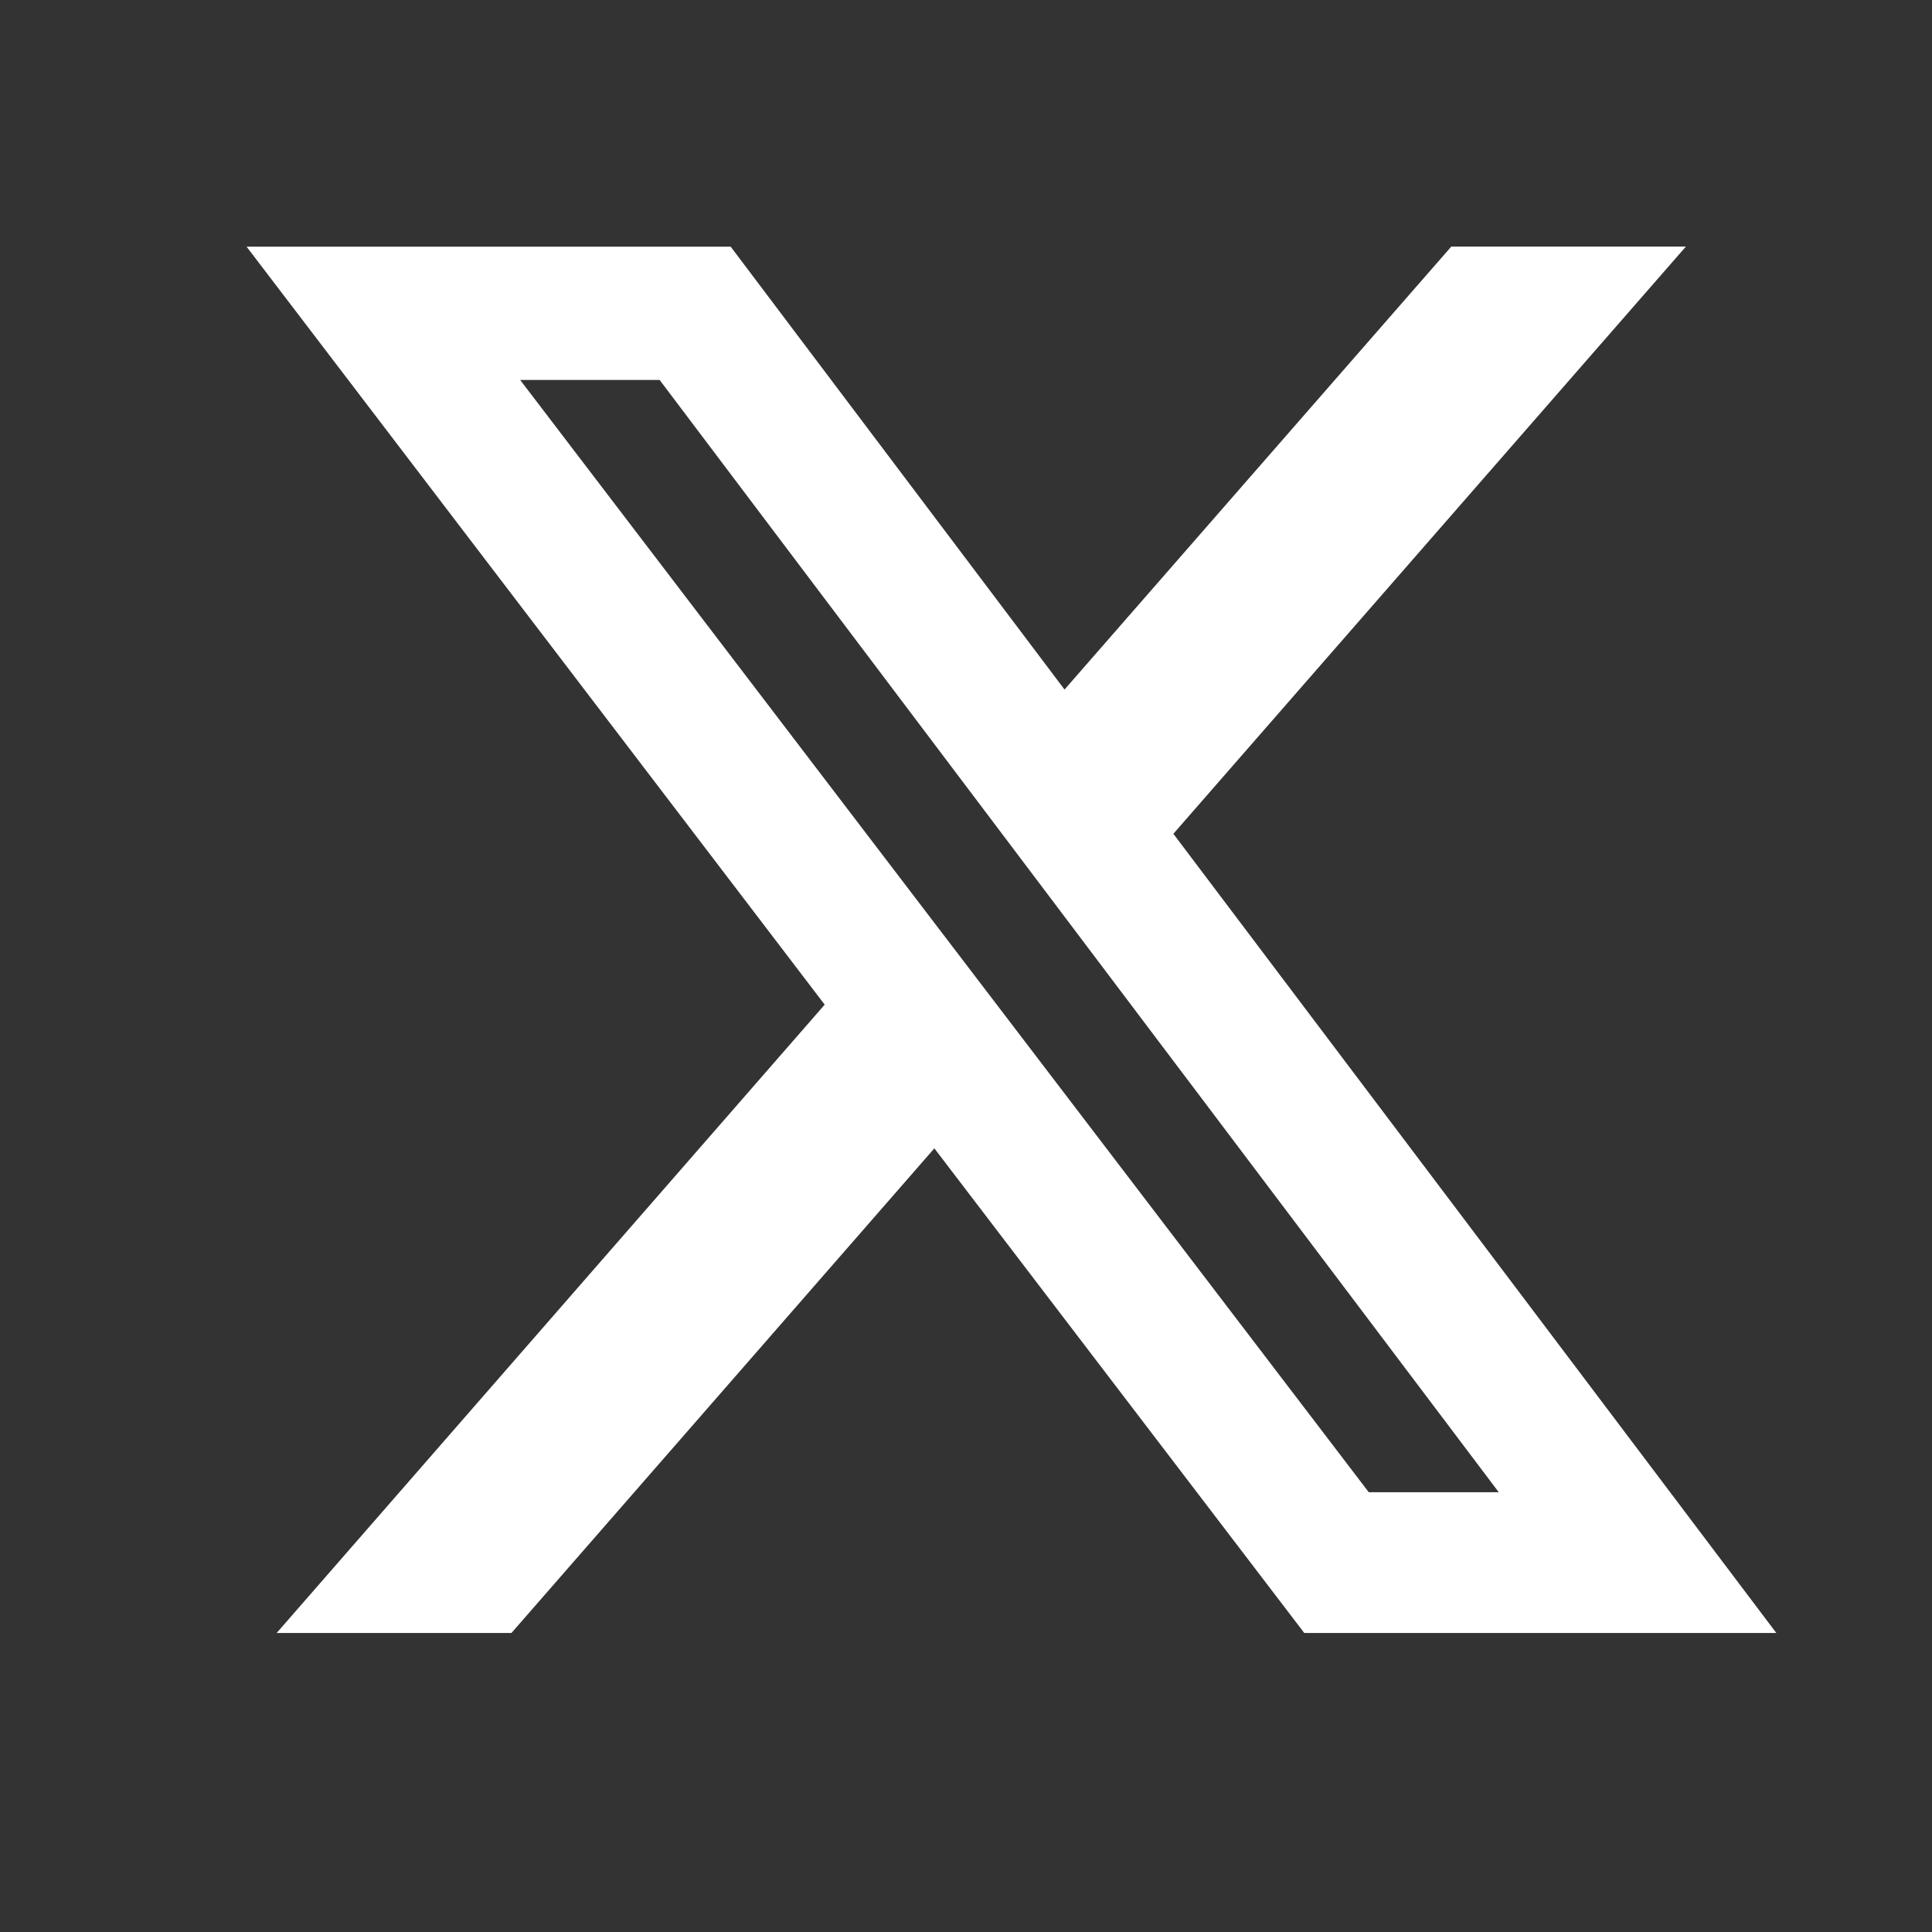 <svg width="21" height="21" viewBox="0 0 21 21" fill="none" xmlns="http://www.w3.org/2000/svg">
<rect x="0" y="0" width="21" height="21" fill="#333333" stroke="none"/>
<mask id="mask0_320_522" style="mask-type:luminance" maskUnits="userSpaceOnUse" x="0" y="0" width="21" height="21">
<path d="M0.68 0.68H20.32V20.32H0.68V0.68Z" fill="white"/>
</mask>
<g mask="url(#mask0_320_522)">
<path d="M15.775 2.68H18.325L12.754 9.063L19.308 17.75H14.177L10.156 12.482L5.559 17.75H3.007L8.964 10.92L2.68 2.681H7.942L11.571 7.495L15.775 2.68ZM14.878 16.22H16.291L7.17 4.13H5.654L14.878 16.22Z" fill="white"/>
</g>
</svg>
